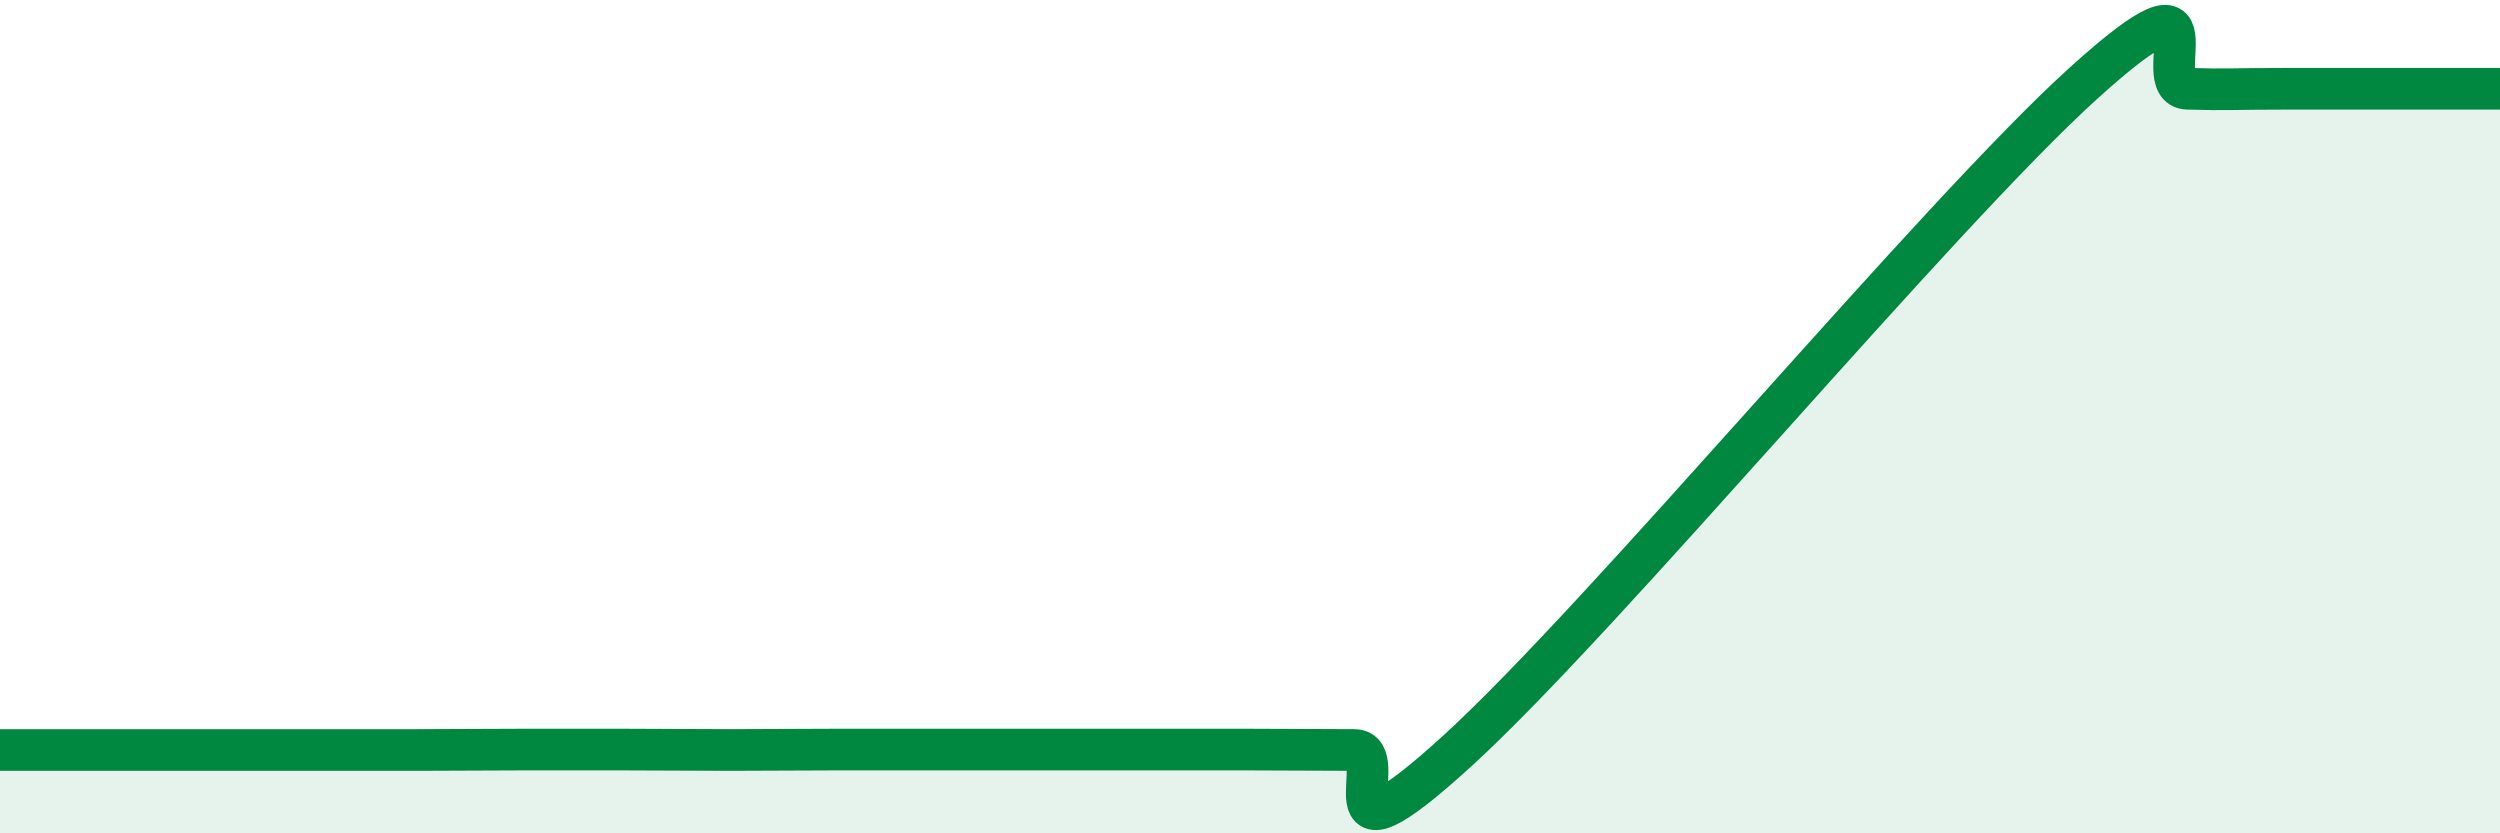 
    <svg width="60" height="20" viewBox="0 0 60 20" xmlns="http://www.w3.org/2000/svg">
      <path
        d="M 0,18 C 0.5,18 1.5,18 2.5,18 C 3.5,18 4,18 5,18 C 6,18 6.5,18 7.5,18 C 8.5,18 9,18 10,18 C 11,18 11.5,17.99 12.5,17.99 C 13.5,17.99 14,17.99 15,17.99 C 16,17.99 16.5,18 17.5,18 C 18.5,18 19,17.99 20,17.99 C 21,17.99 21.5,17.99 22.5,17.99 C 23.5,17.99 24,17.99 25,17.99 C 26,17.99 26.5,17.99 27.5,17.99 C 28.5,17.99 29,17.99 30,17.99 C 31,17.99 31.5,18 32.5,18 C 33.5,18 31.5,21.2 35,18 C 38.5,14.8 46.5,5.17 50,2 C 53.5,-1.17 51.5,2.1 52.5,2.13 C 53.5,2.16 53.5,2.13 55,2.13 C 56.5,2.13 59,2.13 60,2.13L60 20L0 20Z"
        fill="#008740"
        opacity="0.1"
        stroke-linecap="round"
        stroke-linejoin="round"
      />
      <path
        d="M 0,18 C 0.5,18 1.5,18 2.5,18 C 3.5,18 4,18 5,18 C 6,18 6.5,18 7.5,18 C 8.5,18 9,18 10,18 C 11,18 11.5,17.99 12.5,17.99 C 13.5,17.99 14,17.99 15,17.99 C 16,17.99 16.5,18 17.5,18 C 18.5,18 19,17.99 20,17.99 C 21,17.99 21.5,17.99 22.5,17.99 C 23.5,17.99 24,17.99 25,17.99 C 26,17.99 26.5,17.99 27.5,17.99 C 28.5,17.99 29,17.99 30,17.99 C 31,17.99 31.5,18 32.5,18 C 33.5,18 31.5,21.2 35,18 C 38.5,14.8 46.5,5.17 50,2 C 53.5,-1.17 51.5,2.1 52.5,2.13 C 53.5,2.16 53.5,2.13 55,2.13 C 56.5,2.13 59,2.13 60,2.13"
        stroke="#008740"
        stroke-width="1"
        fill="none"
        stroke-linecap="round"
        stroke-linejoin="round"
      />
    </svg>
  